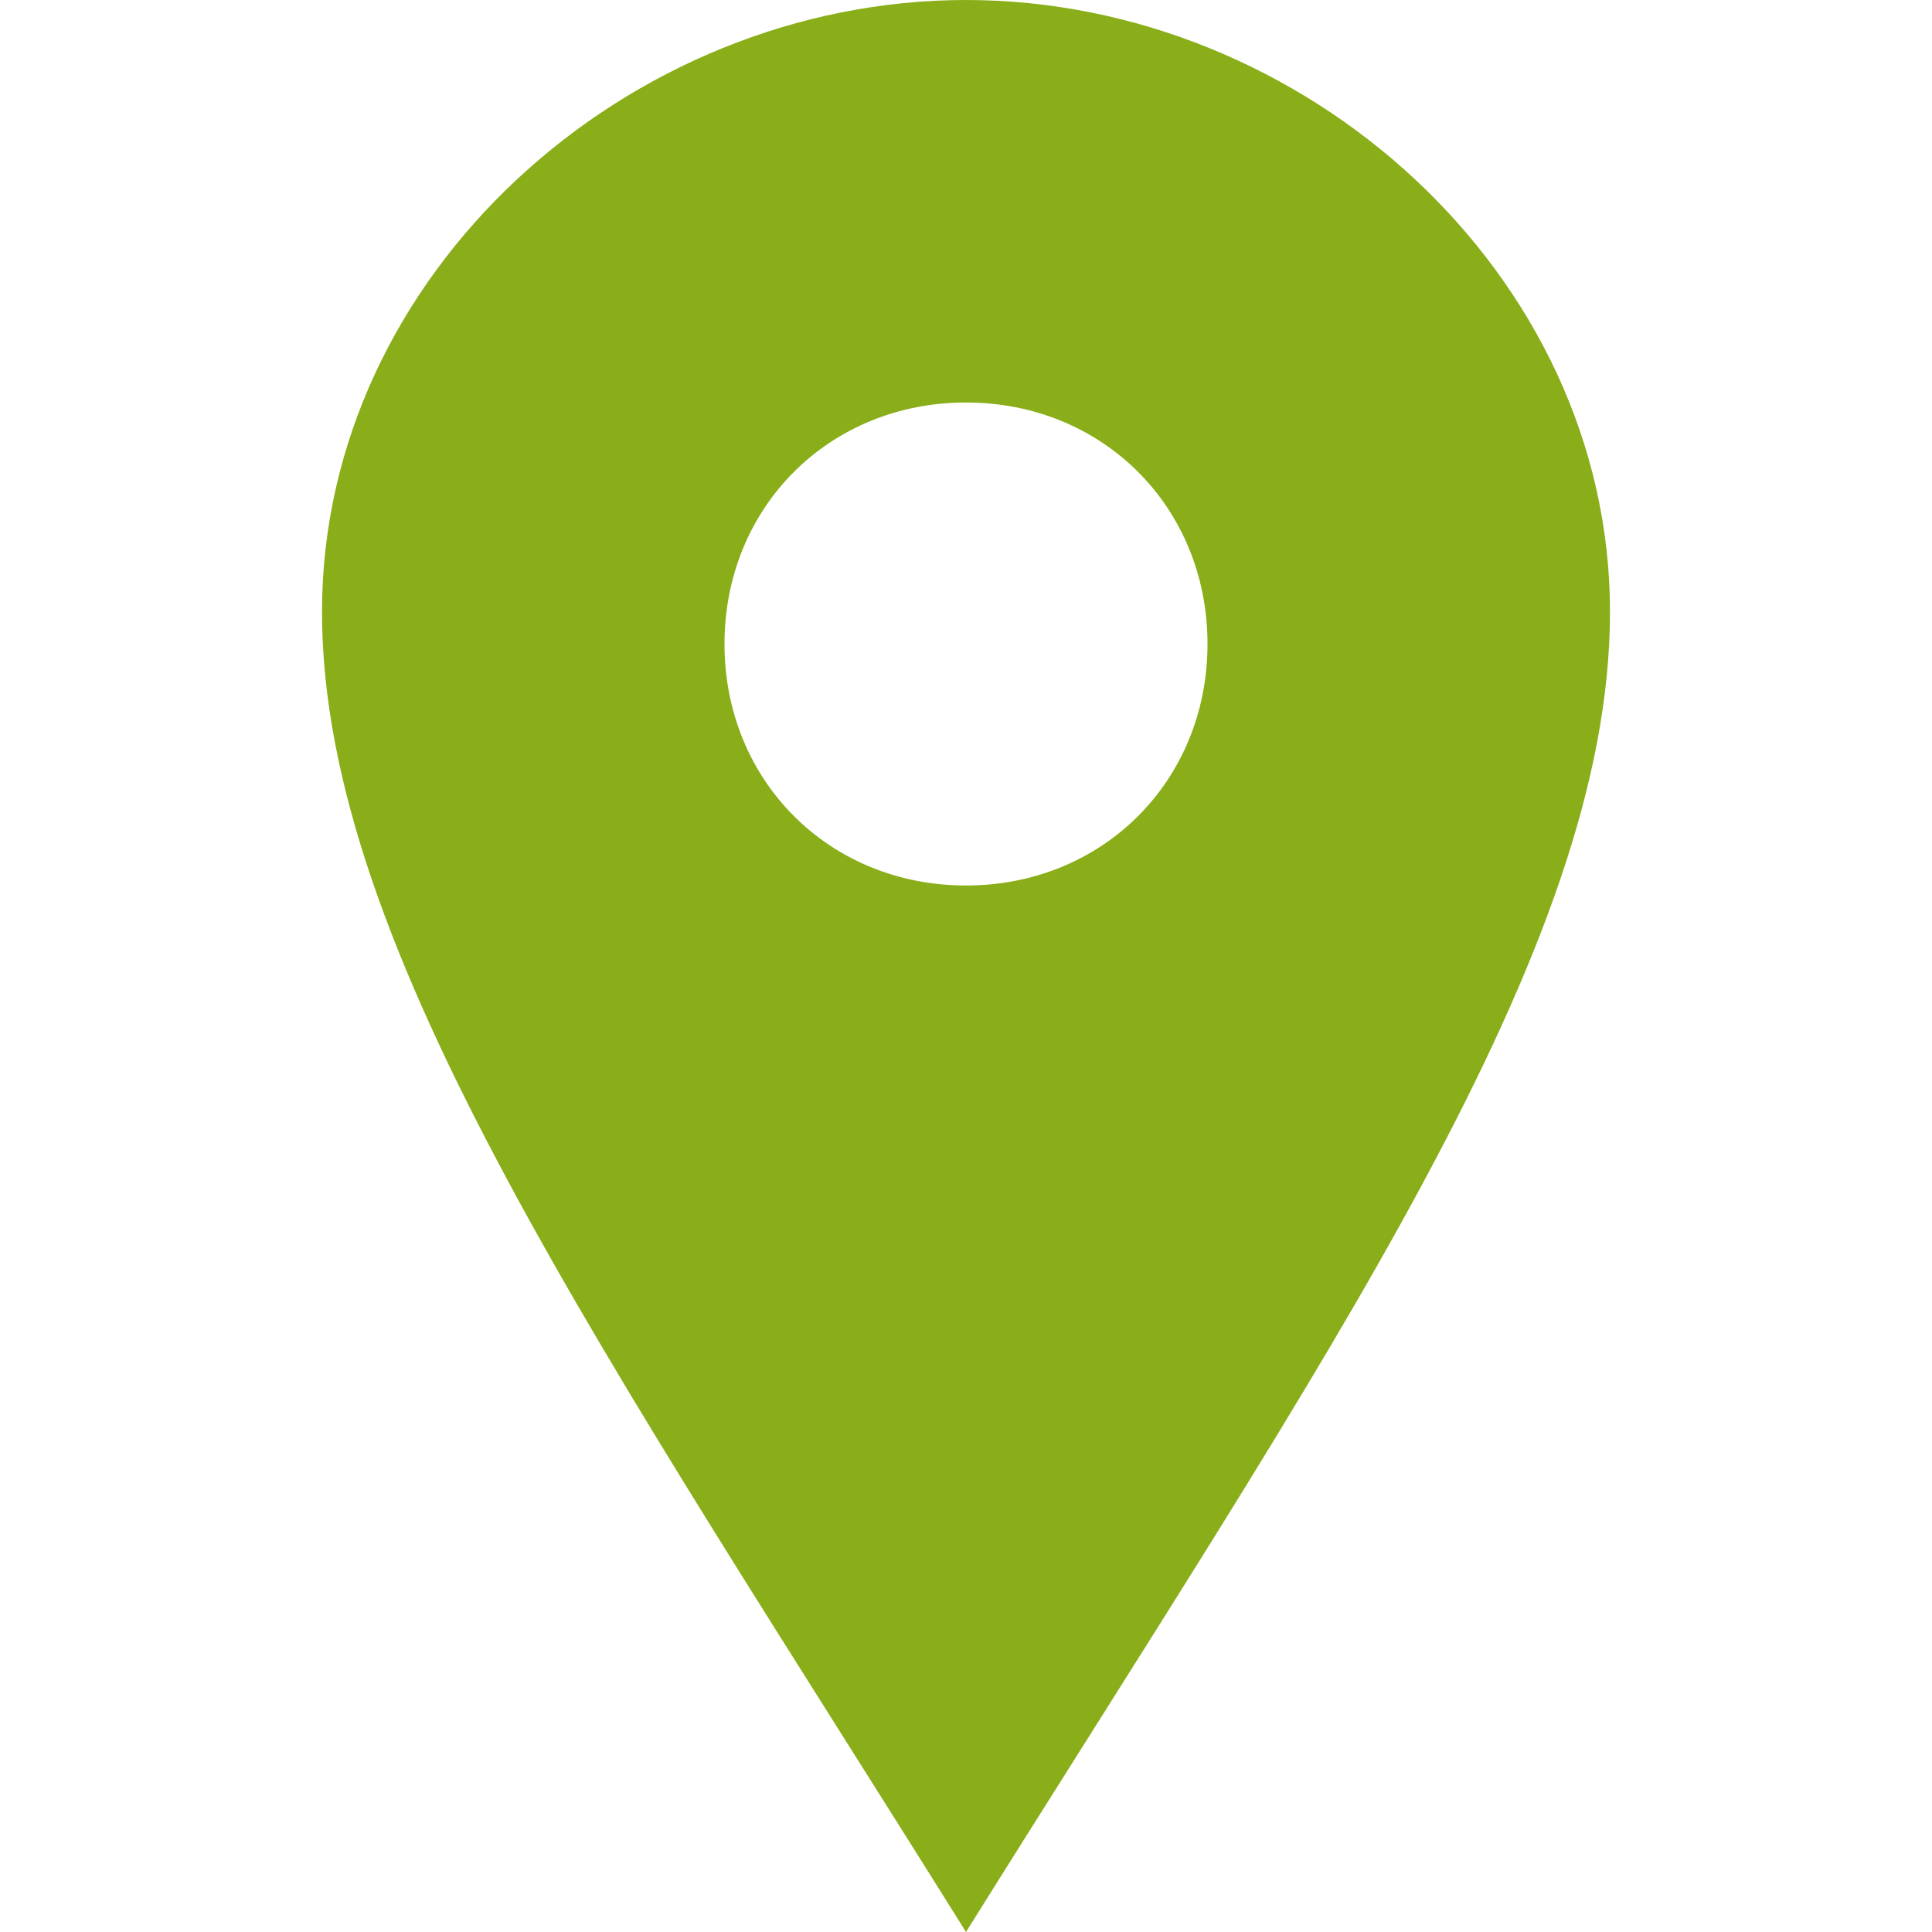 <?xml version="1.0" encoding="UTF-8"?> <!-- Generator: Adobe Illustrator 26.0.0, SVG Export Plug-In . SVG Version: 6.00 Build 0) --> <svg xmlns="http://www.w3.org/2000/svg" xmlns:xlink="http://www.w3.org/1999/xlink" version="1.1" id="Ebene_1" x="0px" y="0px" viewBox="0 0 24 24" style="enable-background:new 0 0 24 24;" xml:space="preserve"> <style type="text/css"> .st0{fill:#89AE19;} </style> <path class="st0" d="M12,0C7.8,0,4,3.4,4,7.6s3.5,9.2,8,16.4c4.5-7.2,8-12.2,8-16.4S16.2,0,12,0z M12,11c-1.7,0-3-1.3-3-3s1.3-3,3-3 s3,1.3,3,3S13.7,11,12,11z"></path> </svg> 